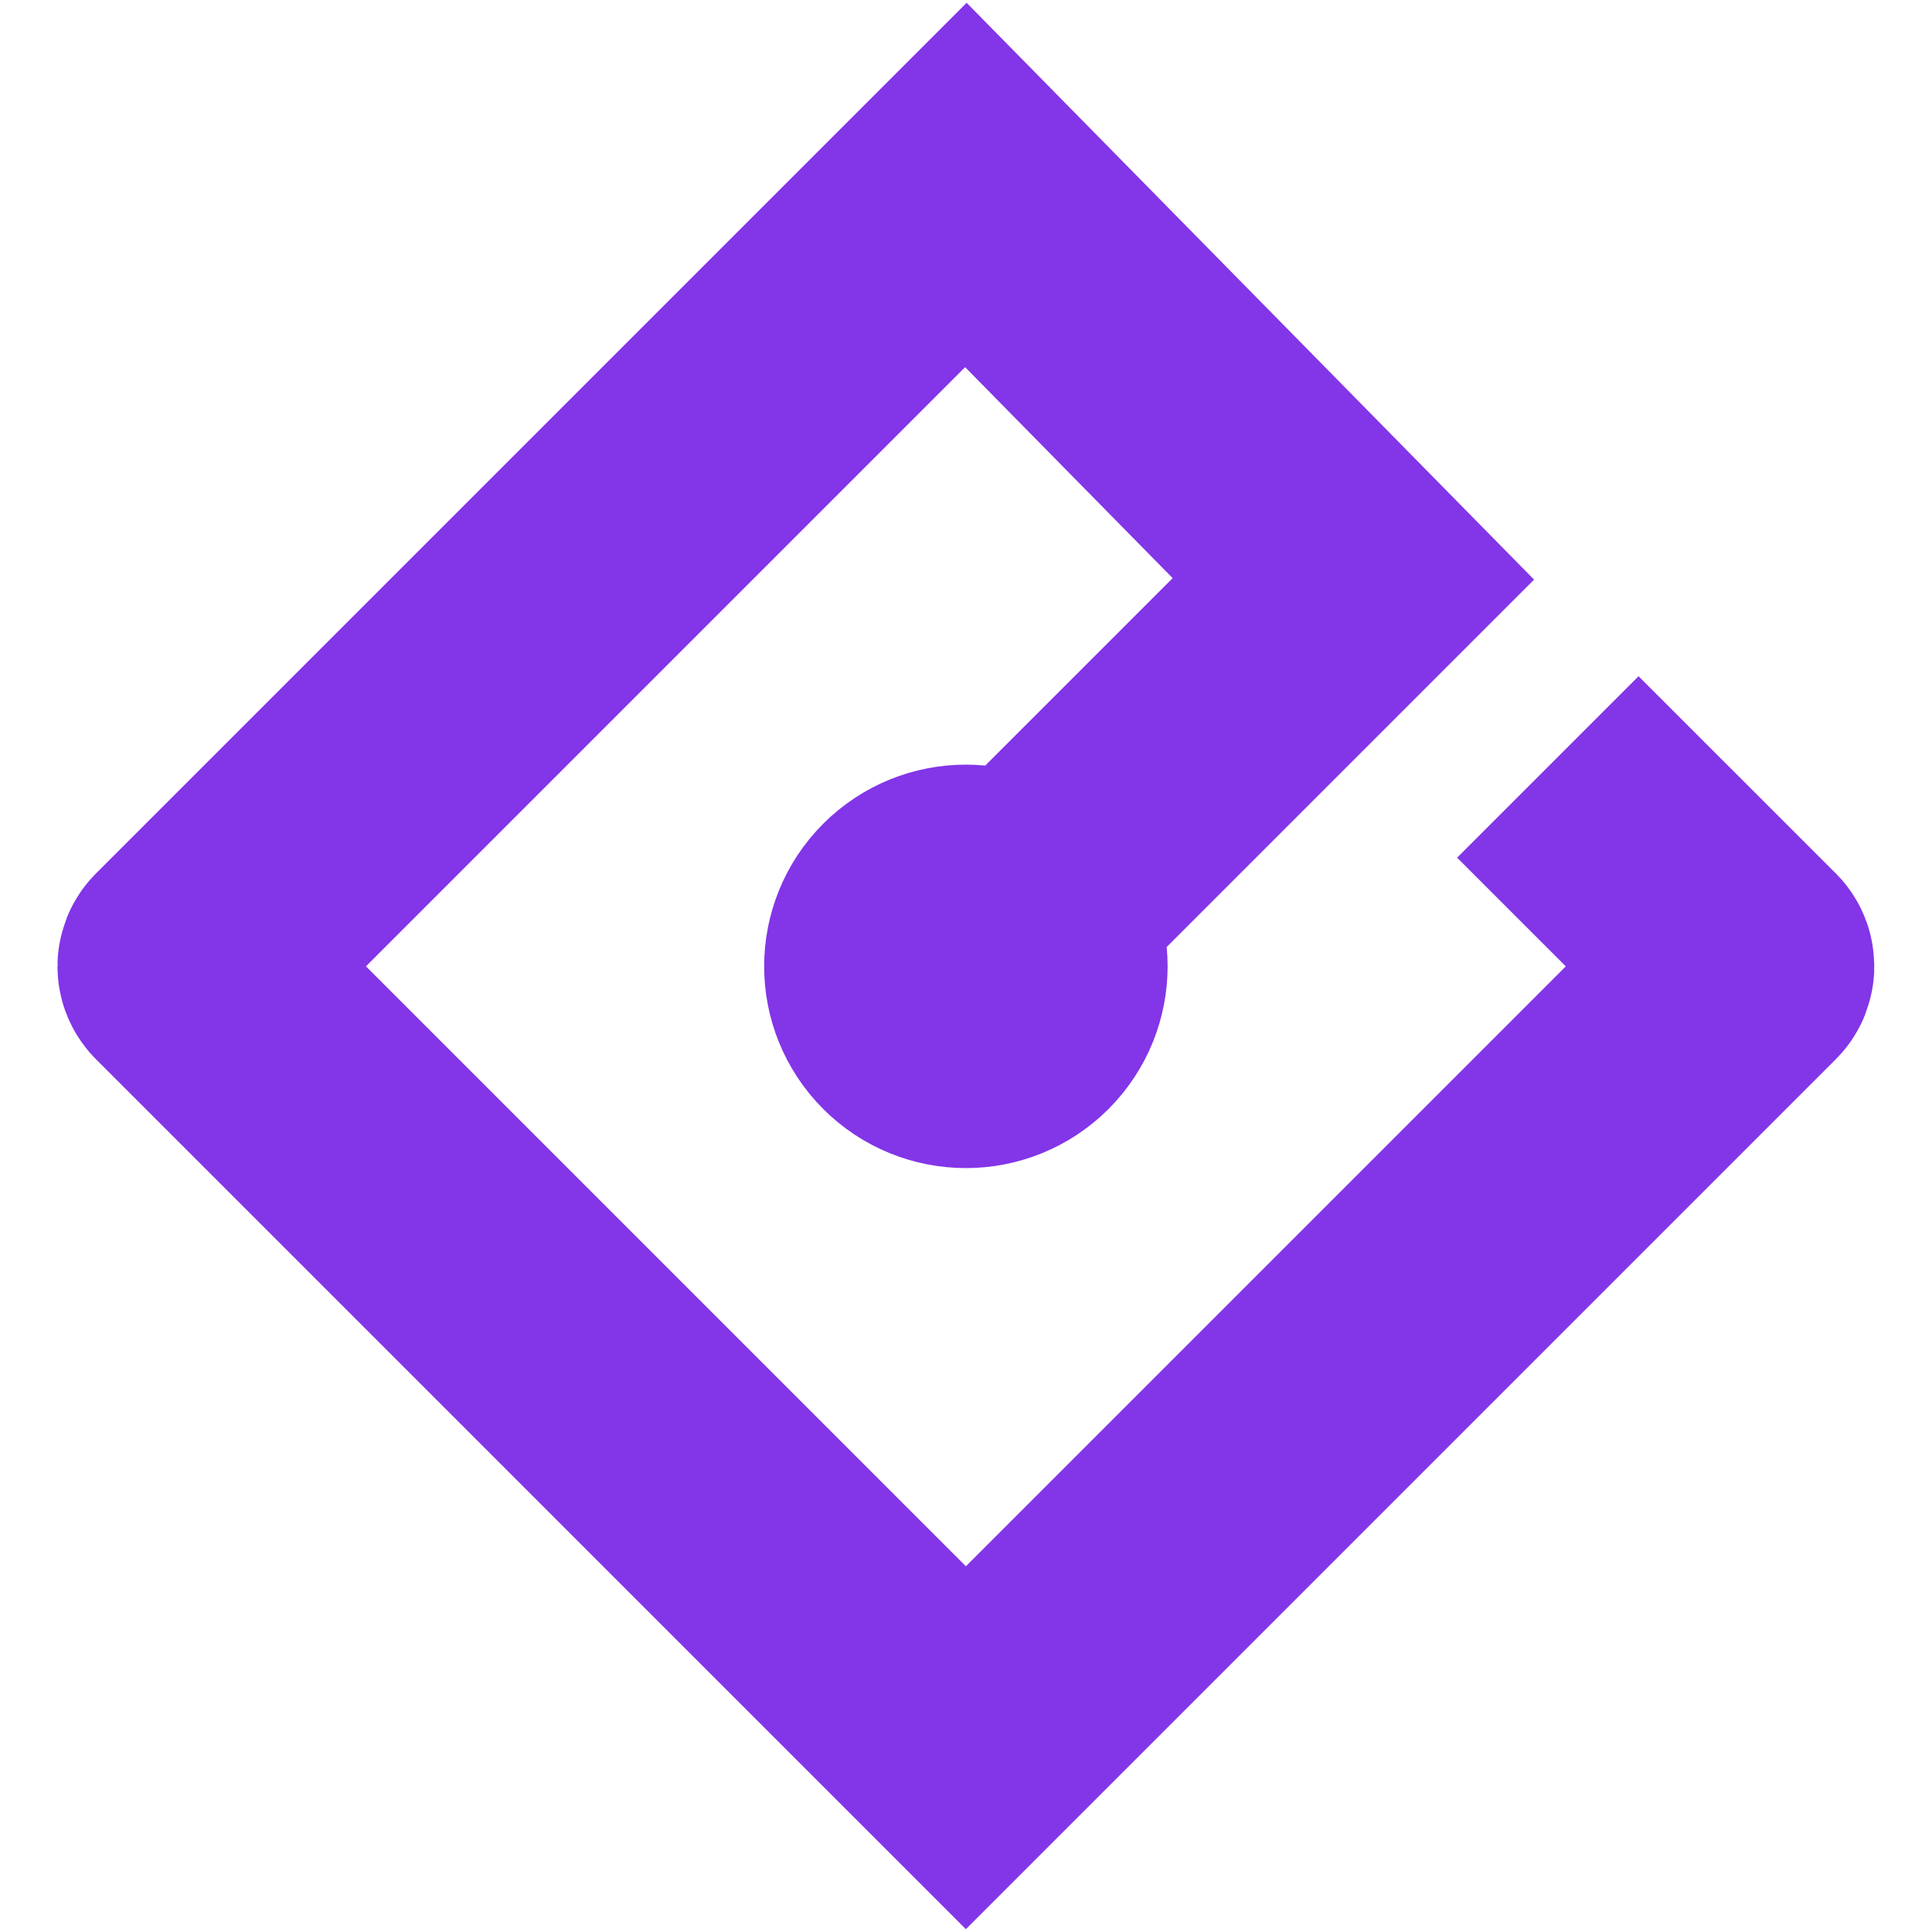 <svg width="32" height="32" viewBox="0 0 32 32" fill="none" xmlns="http://www.w3.org/2000/svg">
<path d="M25.637 12.703L26.785 13.851L28.905 15.97C28.924 15.99 28.924 16.022 28.905 16.041L15.998 28.948L3.092 16.041C3.072 16.022 3.072 15.99 3.092 15.97L15.998 3.064L22.416 9.588C22.416 9.588 19.029 12.975 16.858 15.146M16.858 16.866C17.333 16.391 17.333 15.621 16.858 15.146M16.858 16.866C16.383 17.341 15.613 17.341 15.138 16.866M16.858 16.866L15.138 15.146M16.858 15.146C16.383 14.671 15.613 14.671 15.138 15.146M16.858 15.146L15.138 16.866M15.138 15.146C14.663 15.621 14.663 16.391 15.138 16.866" stroke="#8335E8" stroke-width="4.25"/>
</svg>
